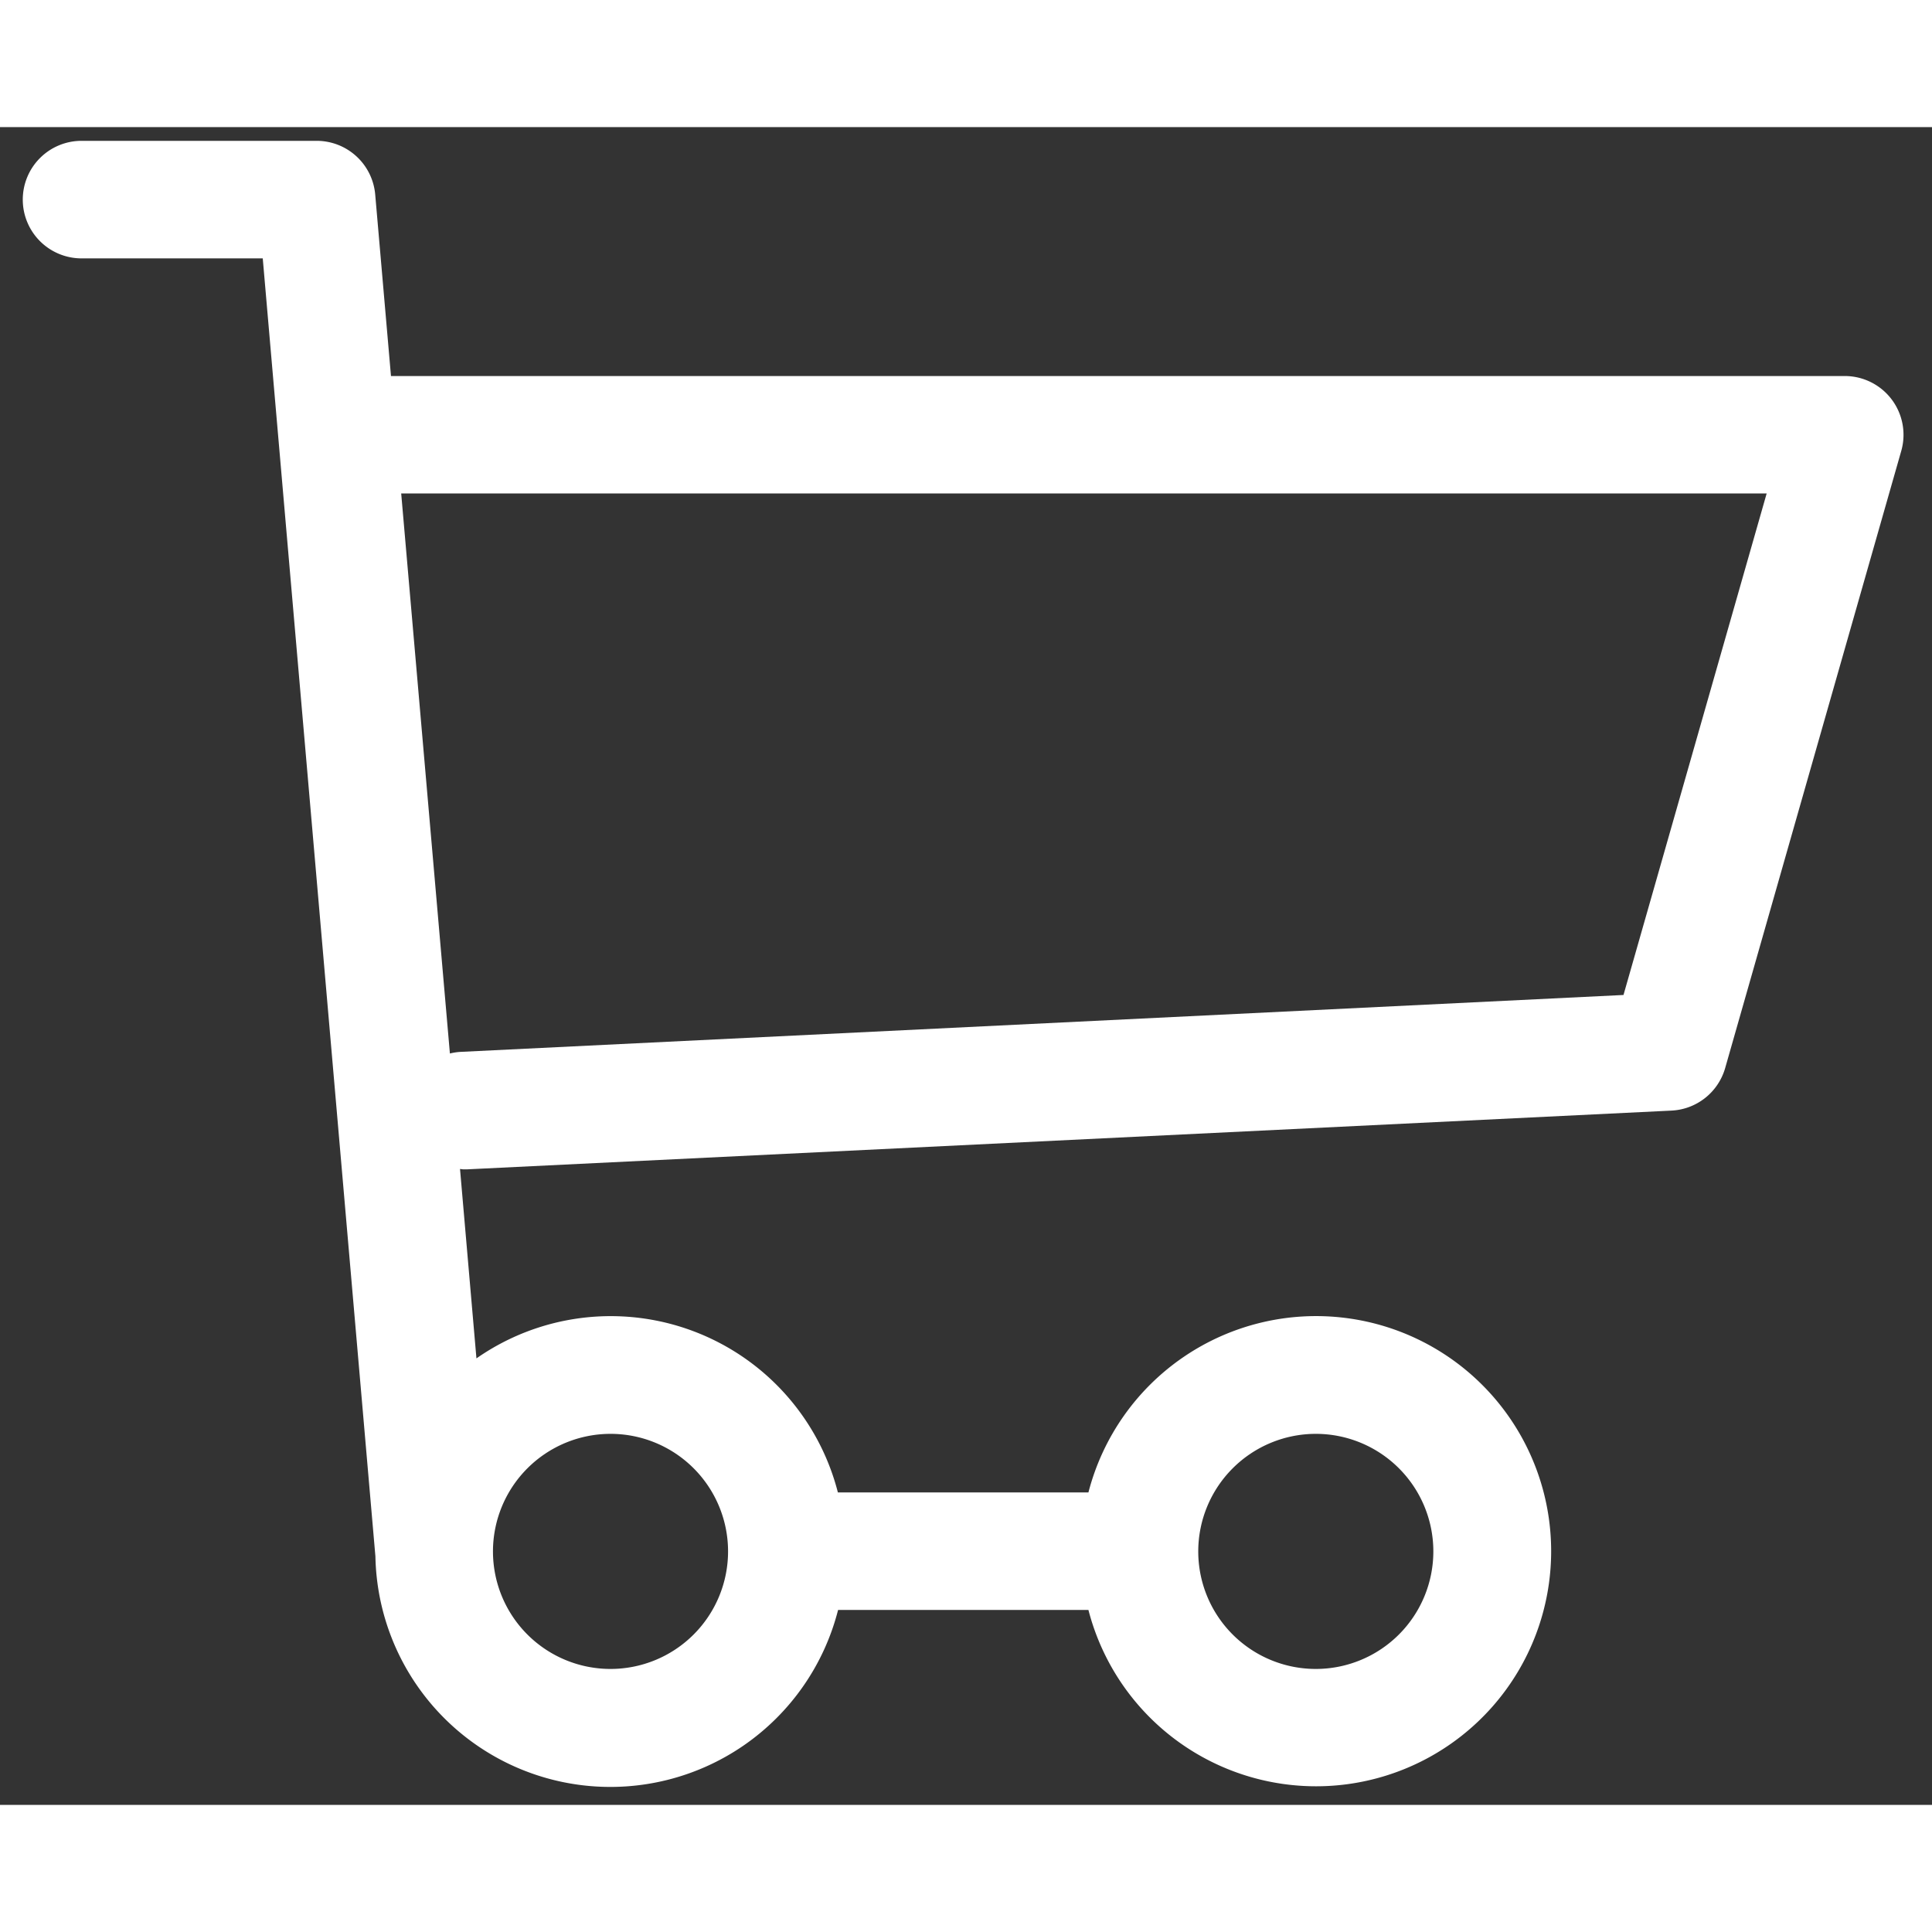 <svg xmlns="http://www.w3.org/2000/svg" xmlns:xlink="http://www.w3.org/1999/xlink" width="30" height="30" viewBox="0 0 38 33">
  <rect x="0" y="0" width="38" height="33" fill="#333333" stroke="none"/>
  <defs>
    <clipPath id="clip-path">
      <rect id="Rectangle_821" data-name="Rectangle 821" width="38" height="33" transform="translate(-0.448 0)" fill="#fff"/>
    </clipPath>
  </defs>
  <g id="icon-cart" transform="translate(0.448 0.303)">
    <g id="Group_3269" data-name="Group 3269" transform="translate(0 -0.303)" clip-path="url(#clip-path)">
      <path id="Path_3082" data-name="Path 3082" d="M0,1.156A1.156,1.156,0,0,0,1.156,2.312H4.72L6.936,27.844v0a4.622,4.622,0,0,0,9.1,1.052H20.96a4.624,4.624,0,1,0,0-2.312H16.032a4.612,4.612,0,0,0-7.109-2.636L8.6,20.223c.024,0,.046.007.071.007h.058l23.7-1.156a1.157,1.157,0,0,0,1.055-.837L36.947,6.1a1.156,1.156,0,0,0-1.111-1.474H7.242l-.31-3.568A1.156,1.156,0,0,0,5.78,0H1.156A1.156,1.156,0,0,0,0,1.156M25.432,25.432a2.312,2.312,0,1,1-2.312,2.312,2.314,2.314,0,0,1,2.312-2.312m-13.872,0a2.312,2.312,0,1,1-2.312,2.312,2.314,2.314,0,0,1,2.312-2.312M34.3,6.936,31.484,16.8,8.614,17.919a1.118,1.118,0,0,0-.213.032L7.443,6.936Z" transform="translate(0 0.27)" fill="#fff"/>
    </g>
  </g>
</svg>
